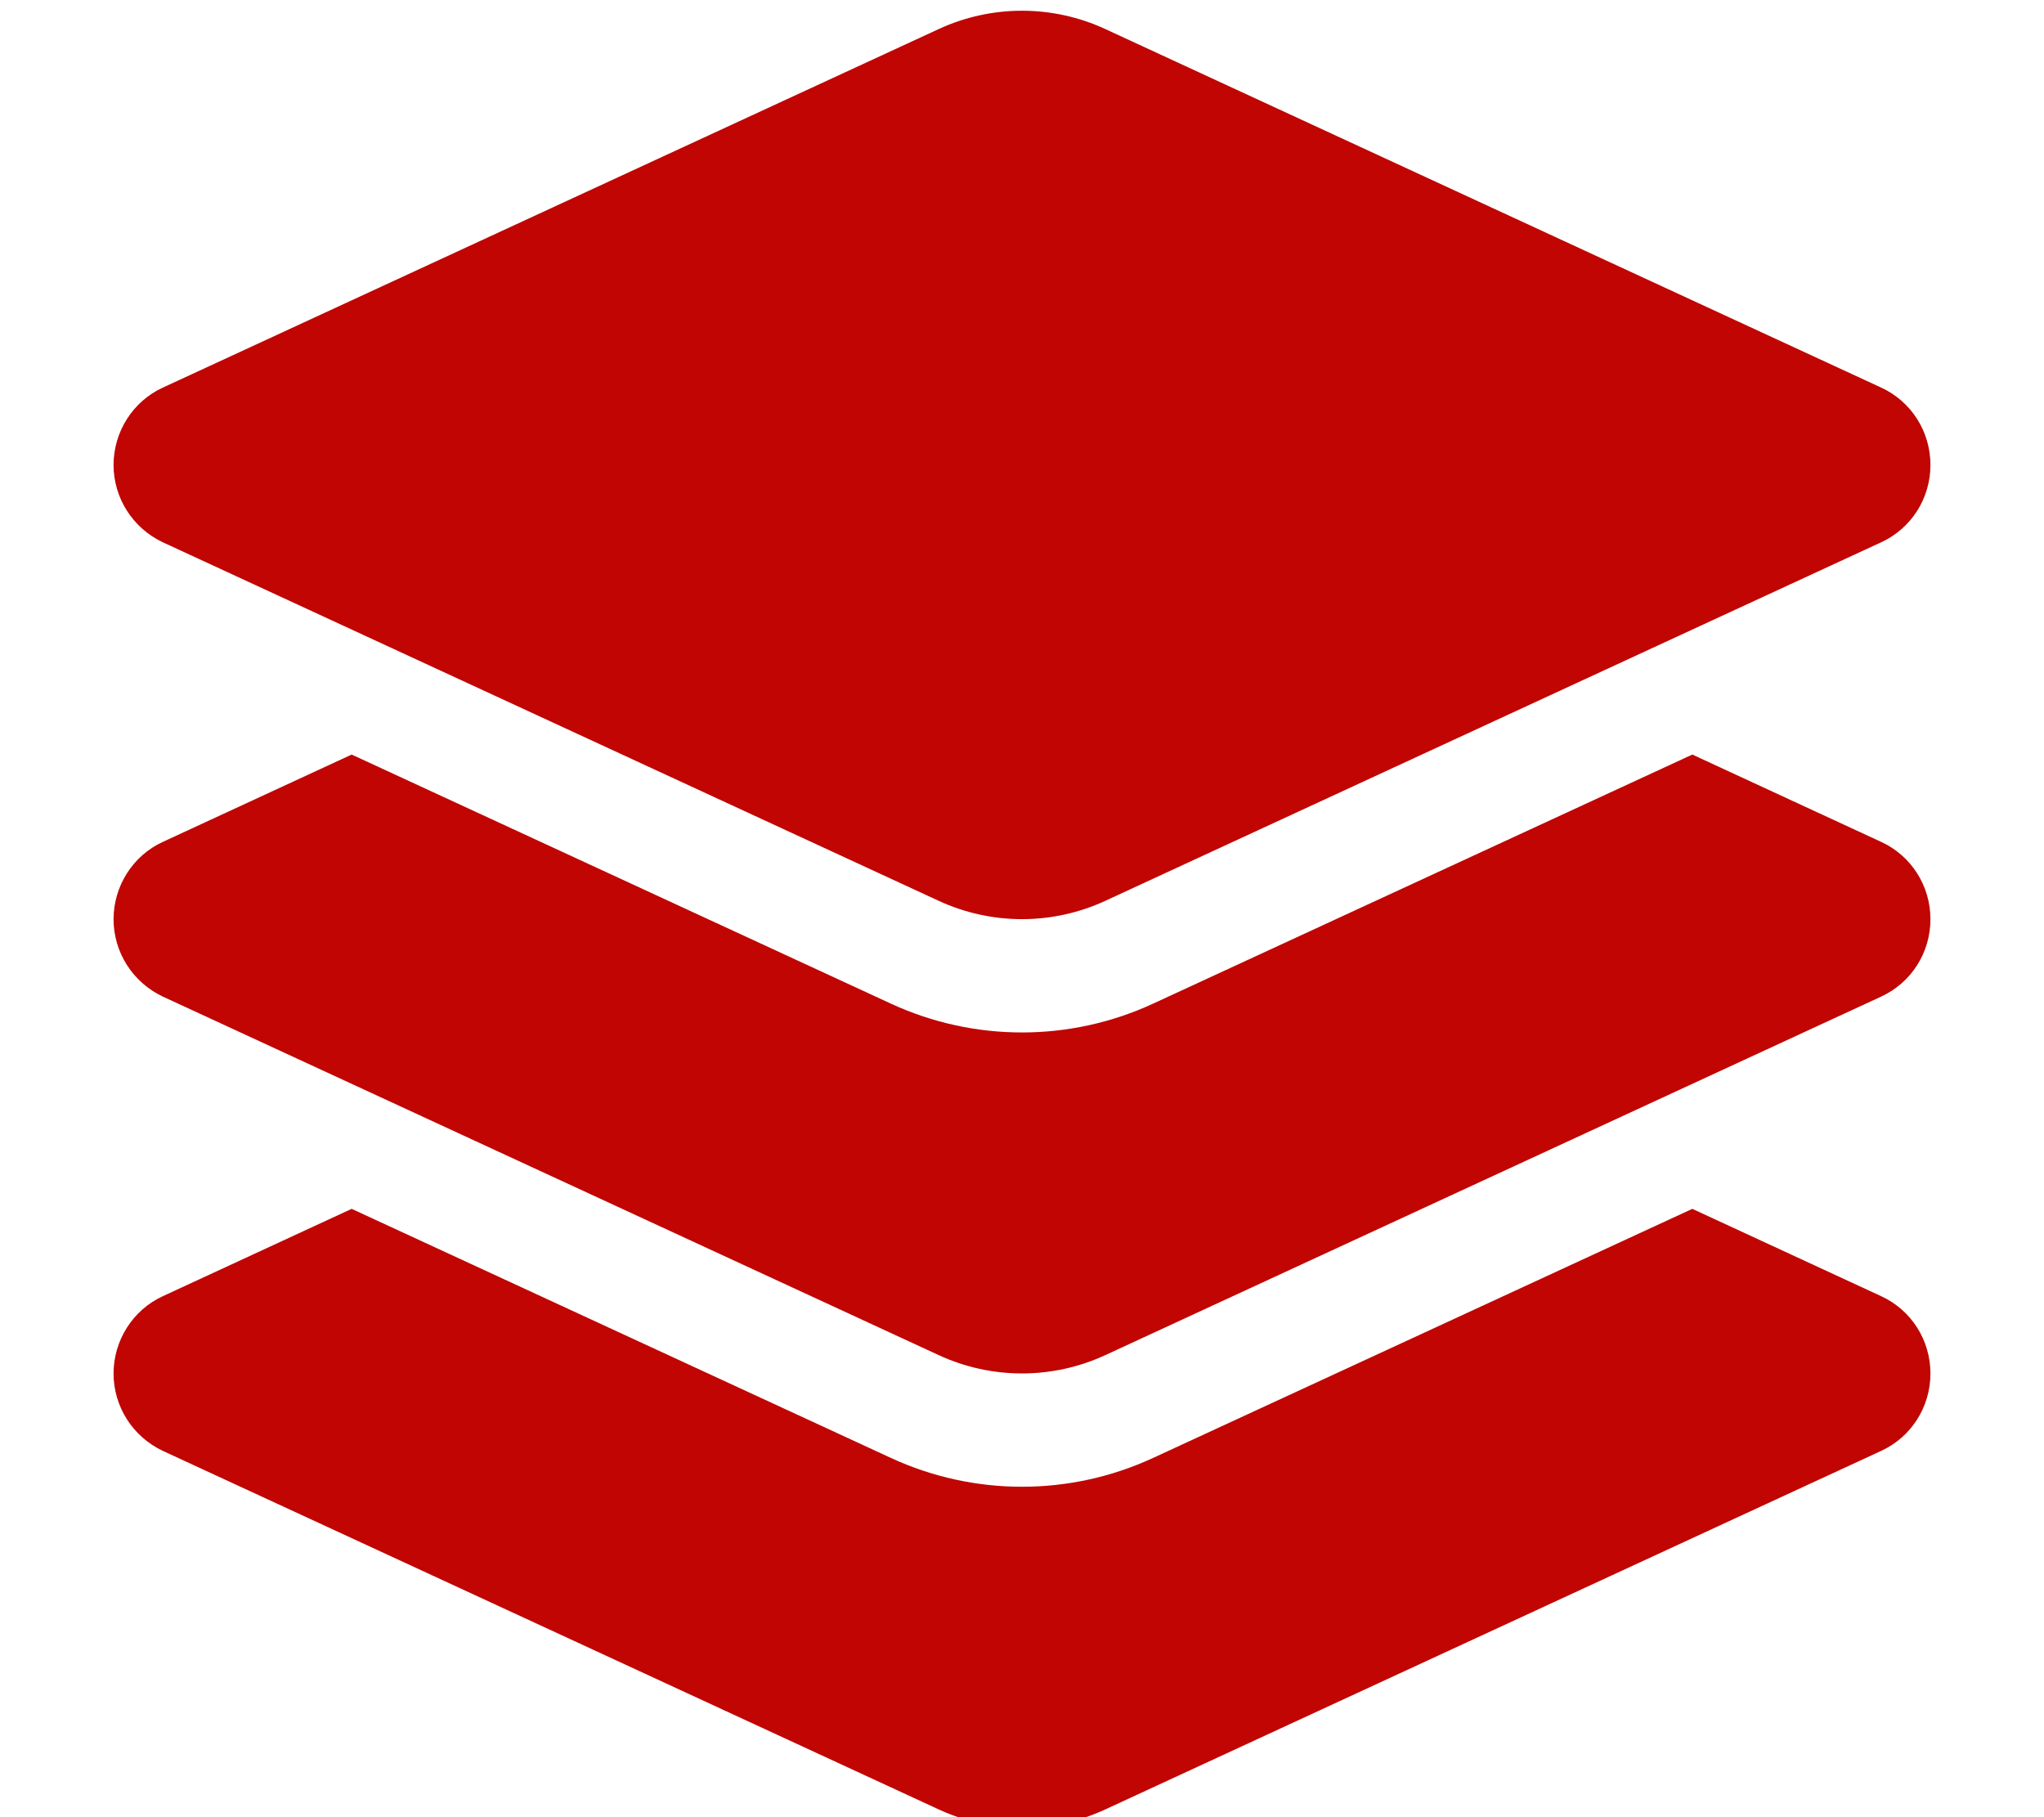 <?xml version="1.0" encoding="UTF-8"?>
<svg id="Capa_1" xmlns="http://www.w3.org/2000/svg" version="1.1" viewBox="0 0 576 512">
  <!-- Generator: Adobe Illustrator 29.6.0, SVG Export Plug-In . SVG Version: 2.1.1 Build 207)  -->
  <defs>
    <style>
      .st0 {
        fill: #c00503;
      }
    </style>
  </defs>
  <path class="st0" d="M264.5,8.2c14.9-6.9,32.1-6.9,47,0l218.6,101c8.5,3.9,13.9,12.4,13.9,21.8s-5.4,17.9-13.9,21.8l-218.6,101c-14.9,6.9-32.1,6.9-47,0L45.9,152.8c-8.5-4-13.9-12.5-13.9-21.8s5.4-17.9,13.9-21.8L264.5,8.2ZM476.9,212.6l53.2,24.6c8.5,3.9,13.9,12.4,13.9,21.8s-5.4,17.9-13.9,21.8l-218.6,101c-14.9,6.9-32.1,6.9-47,0l-218.6-101c-8.5-4-13.9-12.5-13.9-21.8s5.4-17.9,13.9-21.8l53.2-24.6,152,70.2c23.4,10.8,50.4,10.8,73.8,0l152-70.2h0ZM324.9,410.8l152-70.2,53.2,24.6c8.5,3.9,13.9,12.4,13.9,21.8s-5.4,17.9-13.9,21.8l-218.6,101c-14.9,6.9-32.1,6.9-47,0l-218.6-101c-8.5-4-13.9-12.5-13.9-21.8s5.4-17.9,13.9-21.8l53.2-24.6,152,70.2c23.4,10.8,50.4,10.8,73.8,0h0Z"/>
</svg>
